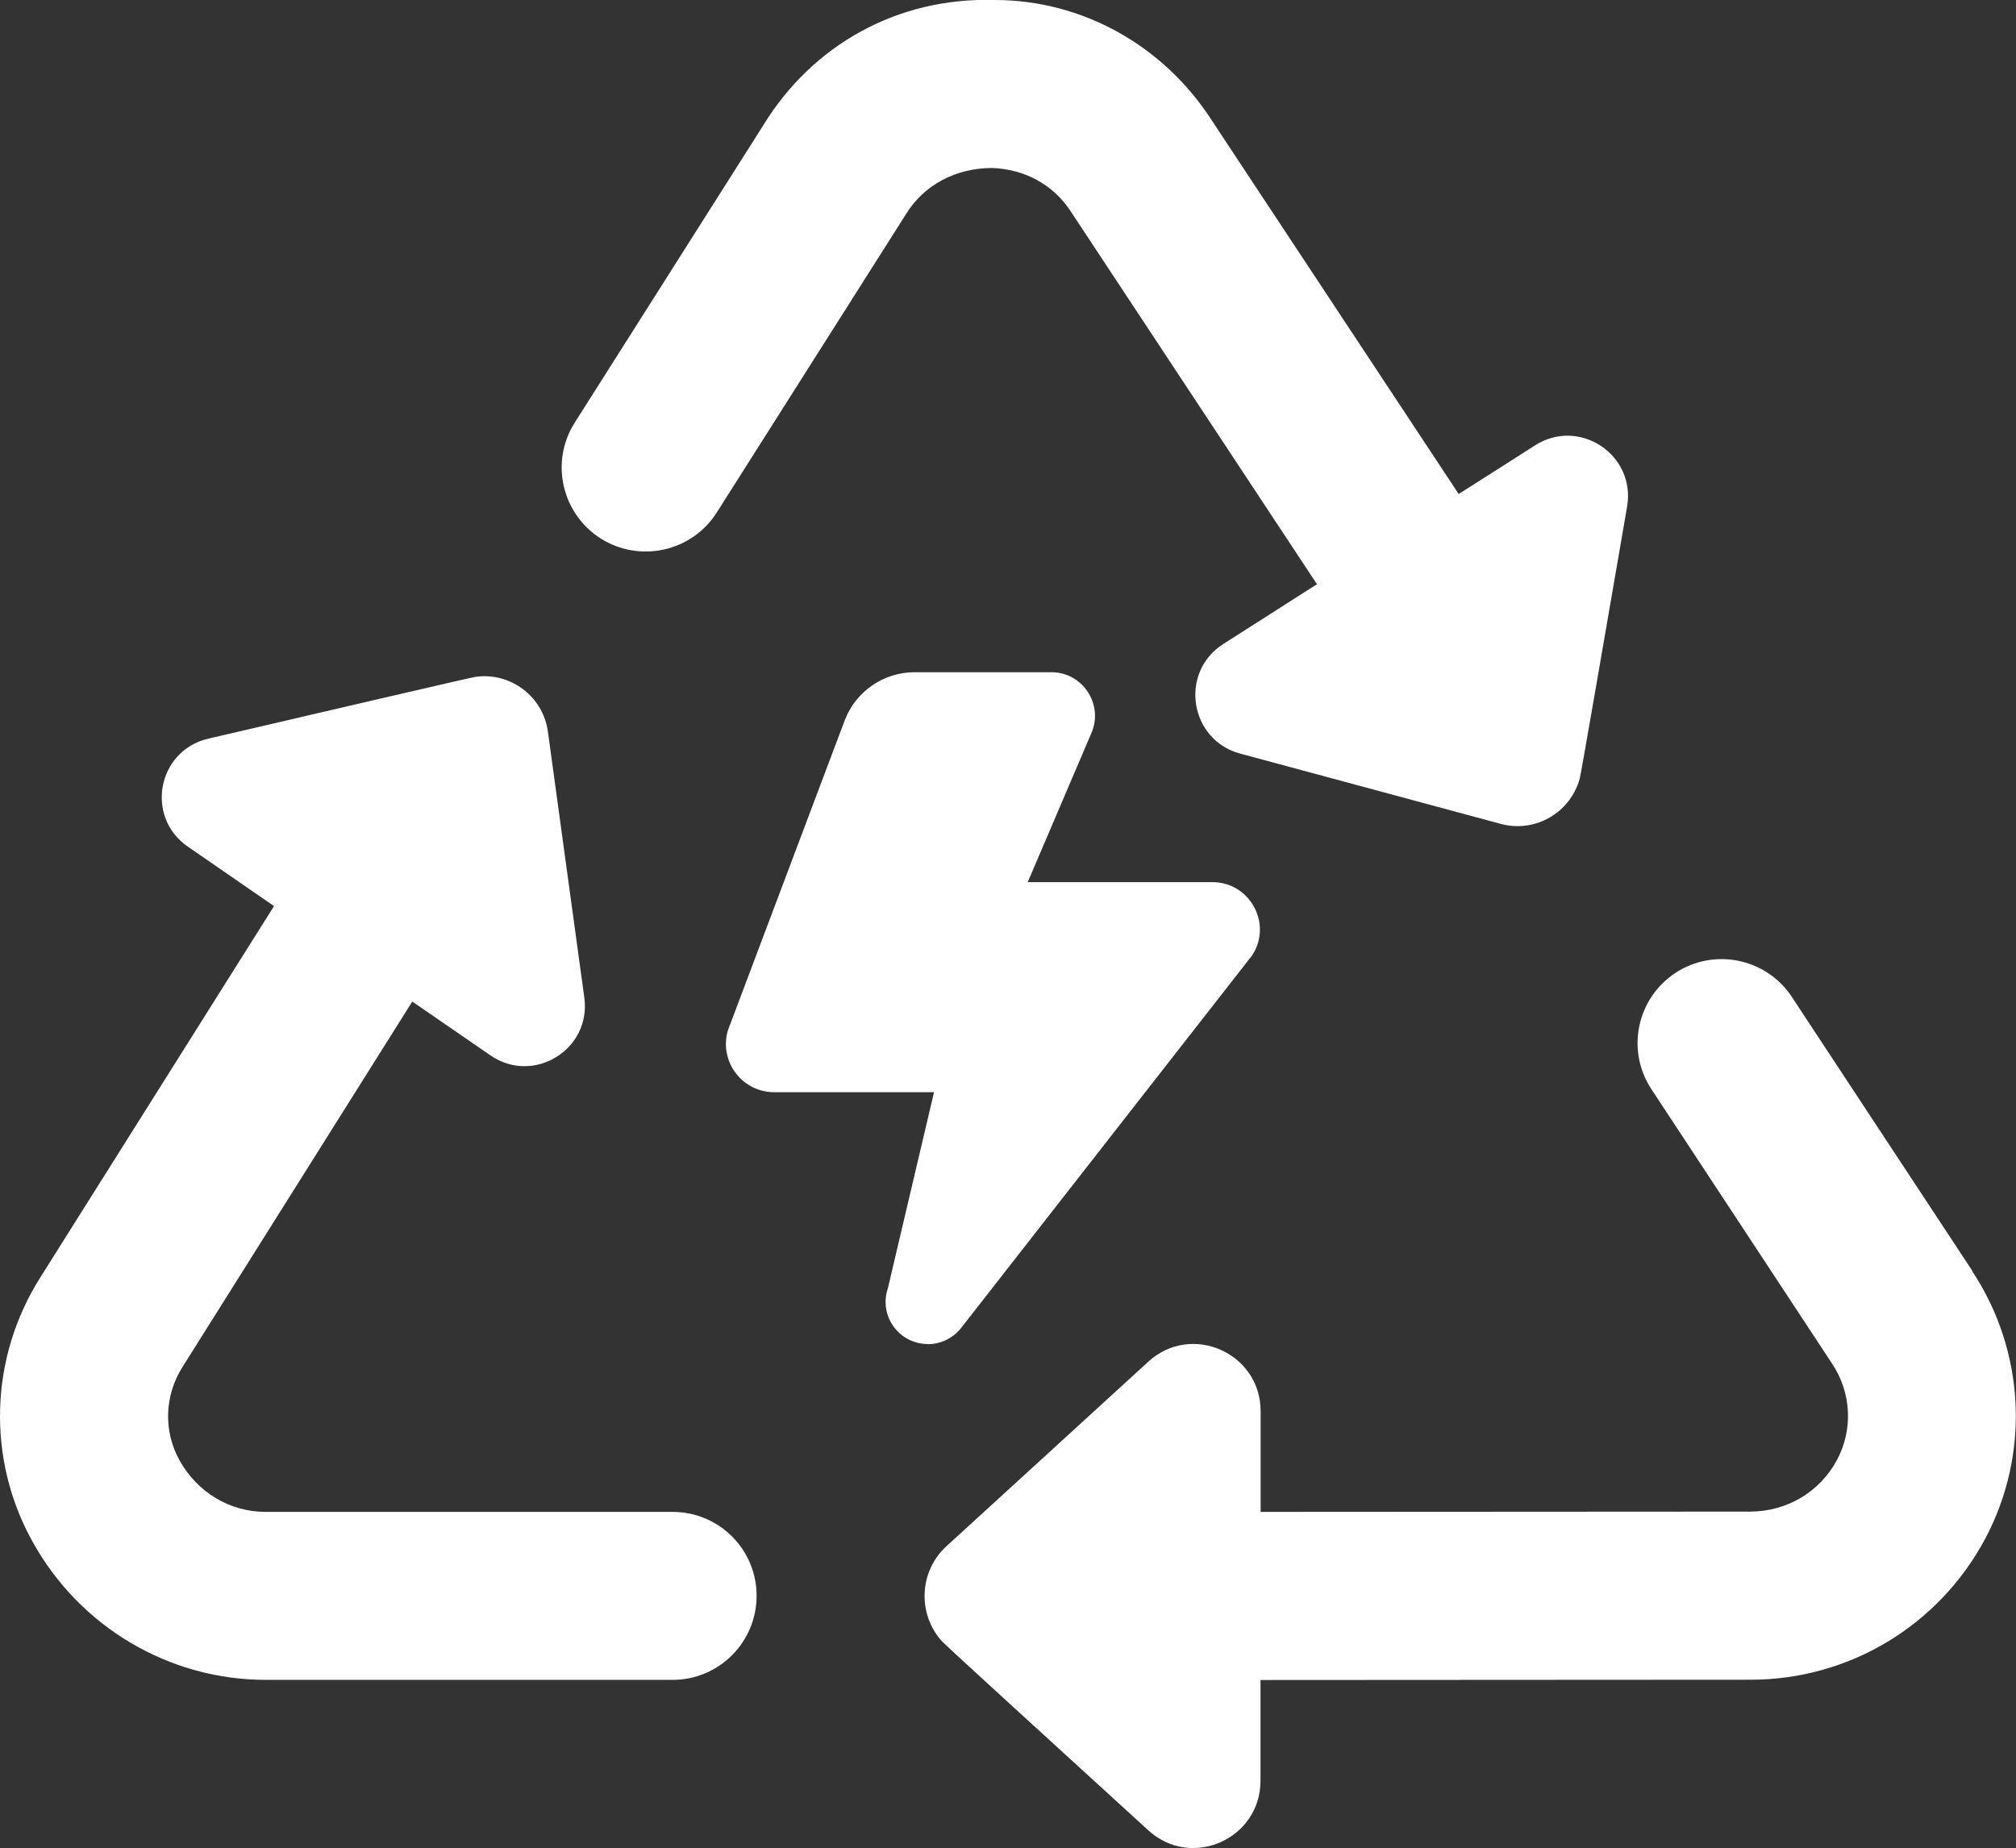 <?xml version="1.0" encoding="UTF-8"?> <svg xmlns="http://www.w3.org/2000/svg" id="Camada_2" data-name="Camada 2" viewBox="0 0 145.67 133.55"><rect x="0" y="0" width="145.67" height="133.55" fill="#333333" stroke="none"/><defs><style> .cls-1 { fill: #fff; } </style></defs><g id="Camada_1-2" data-name="Camada 1"><path class="cls-1" d="M67.05,97.13c-2.09,0-3.56-2.03-2.9-4.01l3.34-14.19h-11.53c-2.34.01-4.03-2.23-3.36-4.48l8.44-22.4c.8-2.09,2.81-3.47,5.05-3.47h9.88c2.26,0,3.79,2.32,2.89,4.4l-4.6,10.77h13.33c2.73-.01,4.38,3.02,2.88,5.3l-21,26.89c-.58.75-1.46,1.19-2.41,1.2h0ZM43.41,38.92c2.83,1.78,6.58.95,8.38-1.88l13.69-21.59c1.29-2.08,3.57-3.31,6.22-3.31,2.28.09,4.39,1.14,5.71,3.2l17.75,26.88c-2.4,1.53-4.72,3.01-6.77,4.32-3.2,2.05-2.45,6.93,1.22,7.92l18.83,5.08c2.48.67,5.03-.8,5.71-3.28.09-.32,1.97-11.22,3.42-19.65.64-3.75-3.46-6.47-6.66-4.42-1.69,1.08-3.56,2.28-5.51,3.51l-17.82-26.97C84.08,3.27,78.18,0,71.88,0c-7.09-.21-13.18,3.29-16.7,9.01l-13.65,21.53c-1.8,2.83-.95,6.58,1.88,8.38h0ZM142.52,91.85l-13.05-19.81c-1.84-2.79-5.61-3.57-8.41-1.73-2.8,1.85-3.58,5.61-1.73,8.41l13.06,19.84c1.38,2.08,1.52,4.73.36,6.92-1.23,2.32-3.62,3.76-6.3,3.76l-35.36.02v-7.27c0-4.22-5-6.43-8.11-3.59l-14.59,13.34c-1.98,1.81-2.12,4.89-.32,6.88.22.25,8.37,7.69,14.91,13.66,3.11,2.84,8.1.62,8.1-3.59v-7.28l35.42-.02c7.11,0,13.6-3.91,16.95-10.2,3.25-6.12,2.89-13.52-.94-19.32h0ZM48.6,109.26h-29.42c-2.56,0-4.93-1.41-6.21-3.73-1.17-2.1-1.09-4.67.21-6.73l16.61-26.42c2,1.37,3.92,2.7,5.65,3.89,3.11,2.15,7.3-.43,6.78-4.18l-2.63-19.22c-.35-2.53-2.68-4.3-5.21-3.96-.32.04-11.04,2.54-19.33,4.47-3.68.86-4.59,5.67-1.47,7.81,1.89,1.31,4.02,2.77,6.22,4.29L2.91,92.32c-3.67,5.8-3.88,13.12-.56,19.09,3.41,6.16,9.85,9.99,16.87,9.99h29.38c3.36,0,6.07-2.73,6.07-6.08s-2.72-6.06-6.07-6.06Z"></path></g></svg> 